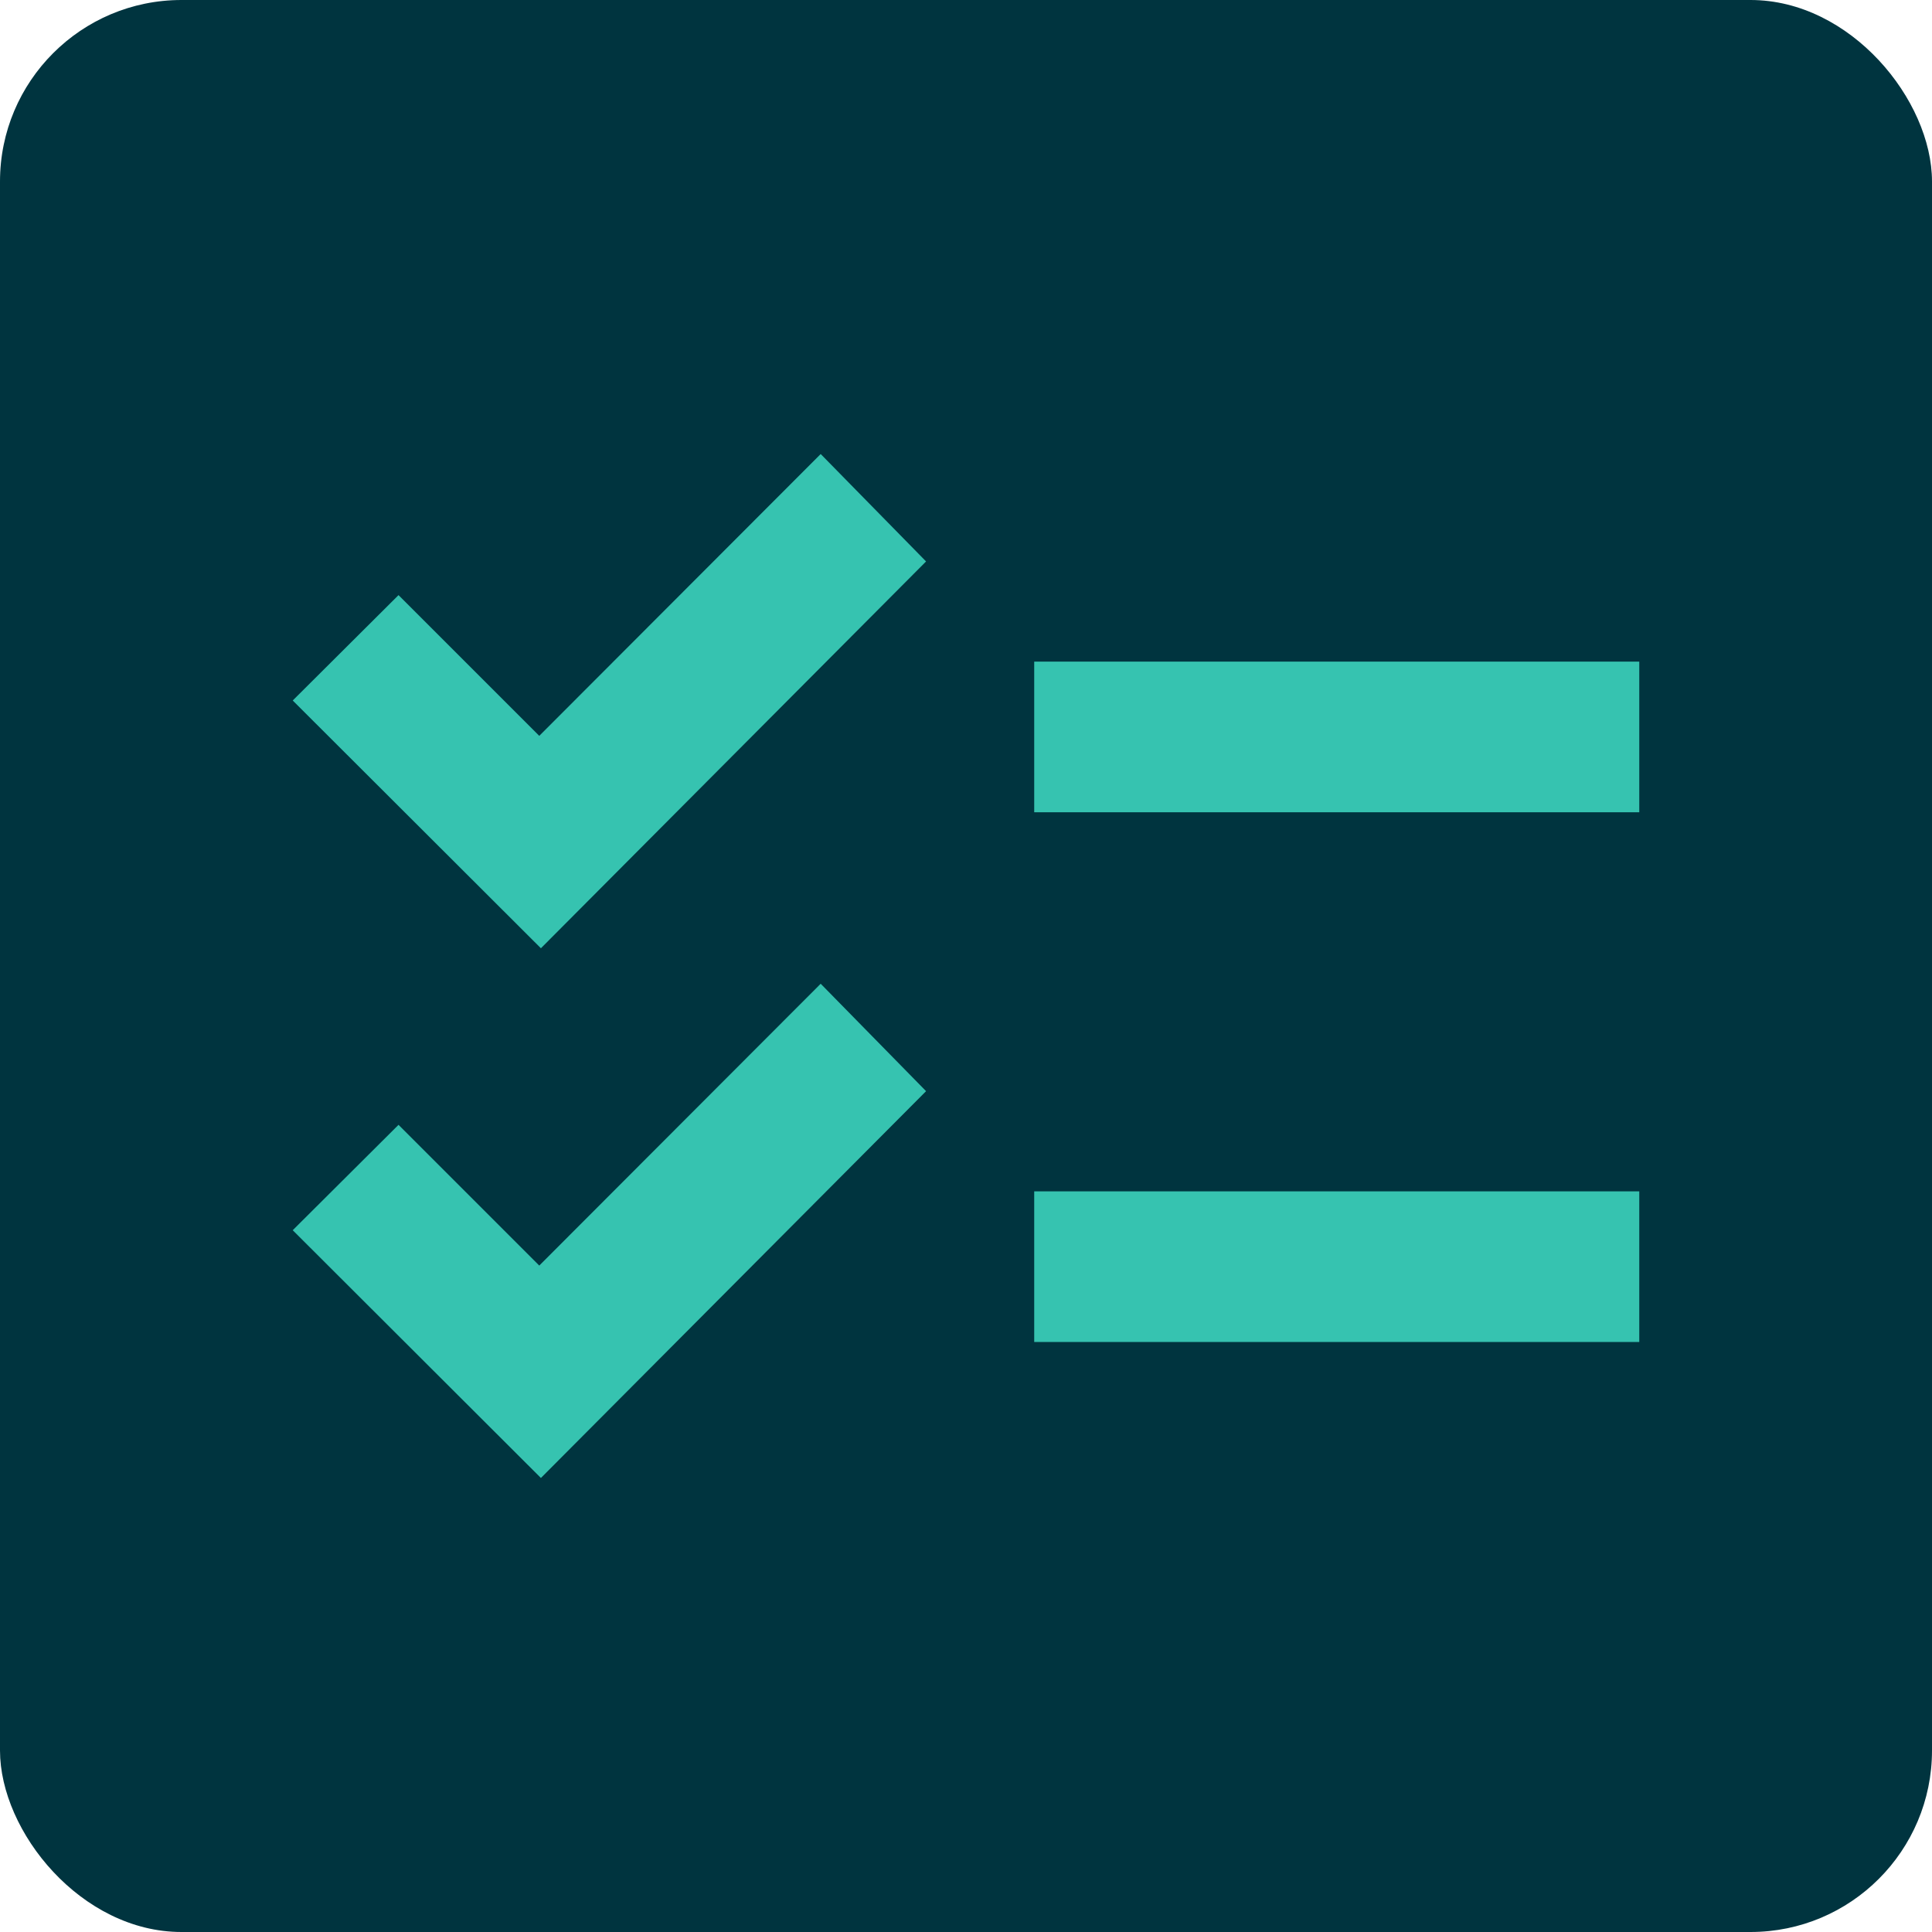 <?xml version="1.0" encoding="UTF-8"?>
<svg id="Layer_1" data-name="Layer 1" xmlns="http://www.w3.org/2000/svg" viewBox="0 0 33 33">
  <defs>
    <style>
      .cls-1 {
        fill: #00343f;
      }

      .cls-1, .cls-2 {
        stroke-width: 0px;
      }

      .cls-2 {
        fill: #36c3b0;
      }
    </style>
  </defs>
  <rect class="cls-1" width="33" height="33" rx="3.1" ry="3.1"/>
  <path class="cls-2" d="M9.239,25.245l-4.239-4.232,1.807-1.8,2.404,2.404,4.807-4.814,1.8,1.835-6.579,6.607ZM9.239,16.197l-4.239-4.232,1.807-1.8,2.404,2.404,4.807-4.814,1.8,1.835-6.579,6.607ZM17.665,22.922v-2.573h10.335v2.573h-10.335ZM17.665,13.874v-2.573h10.335v2.573h-10.335Z"/>
</svg>